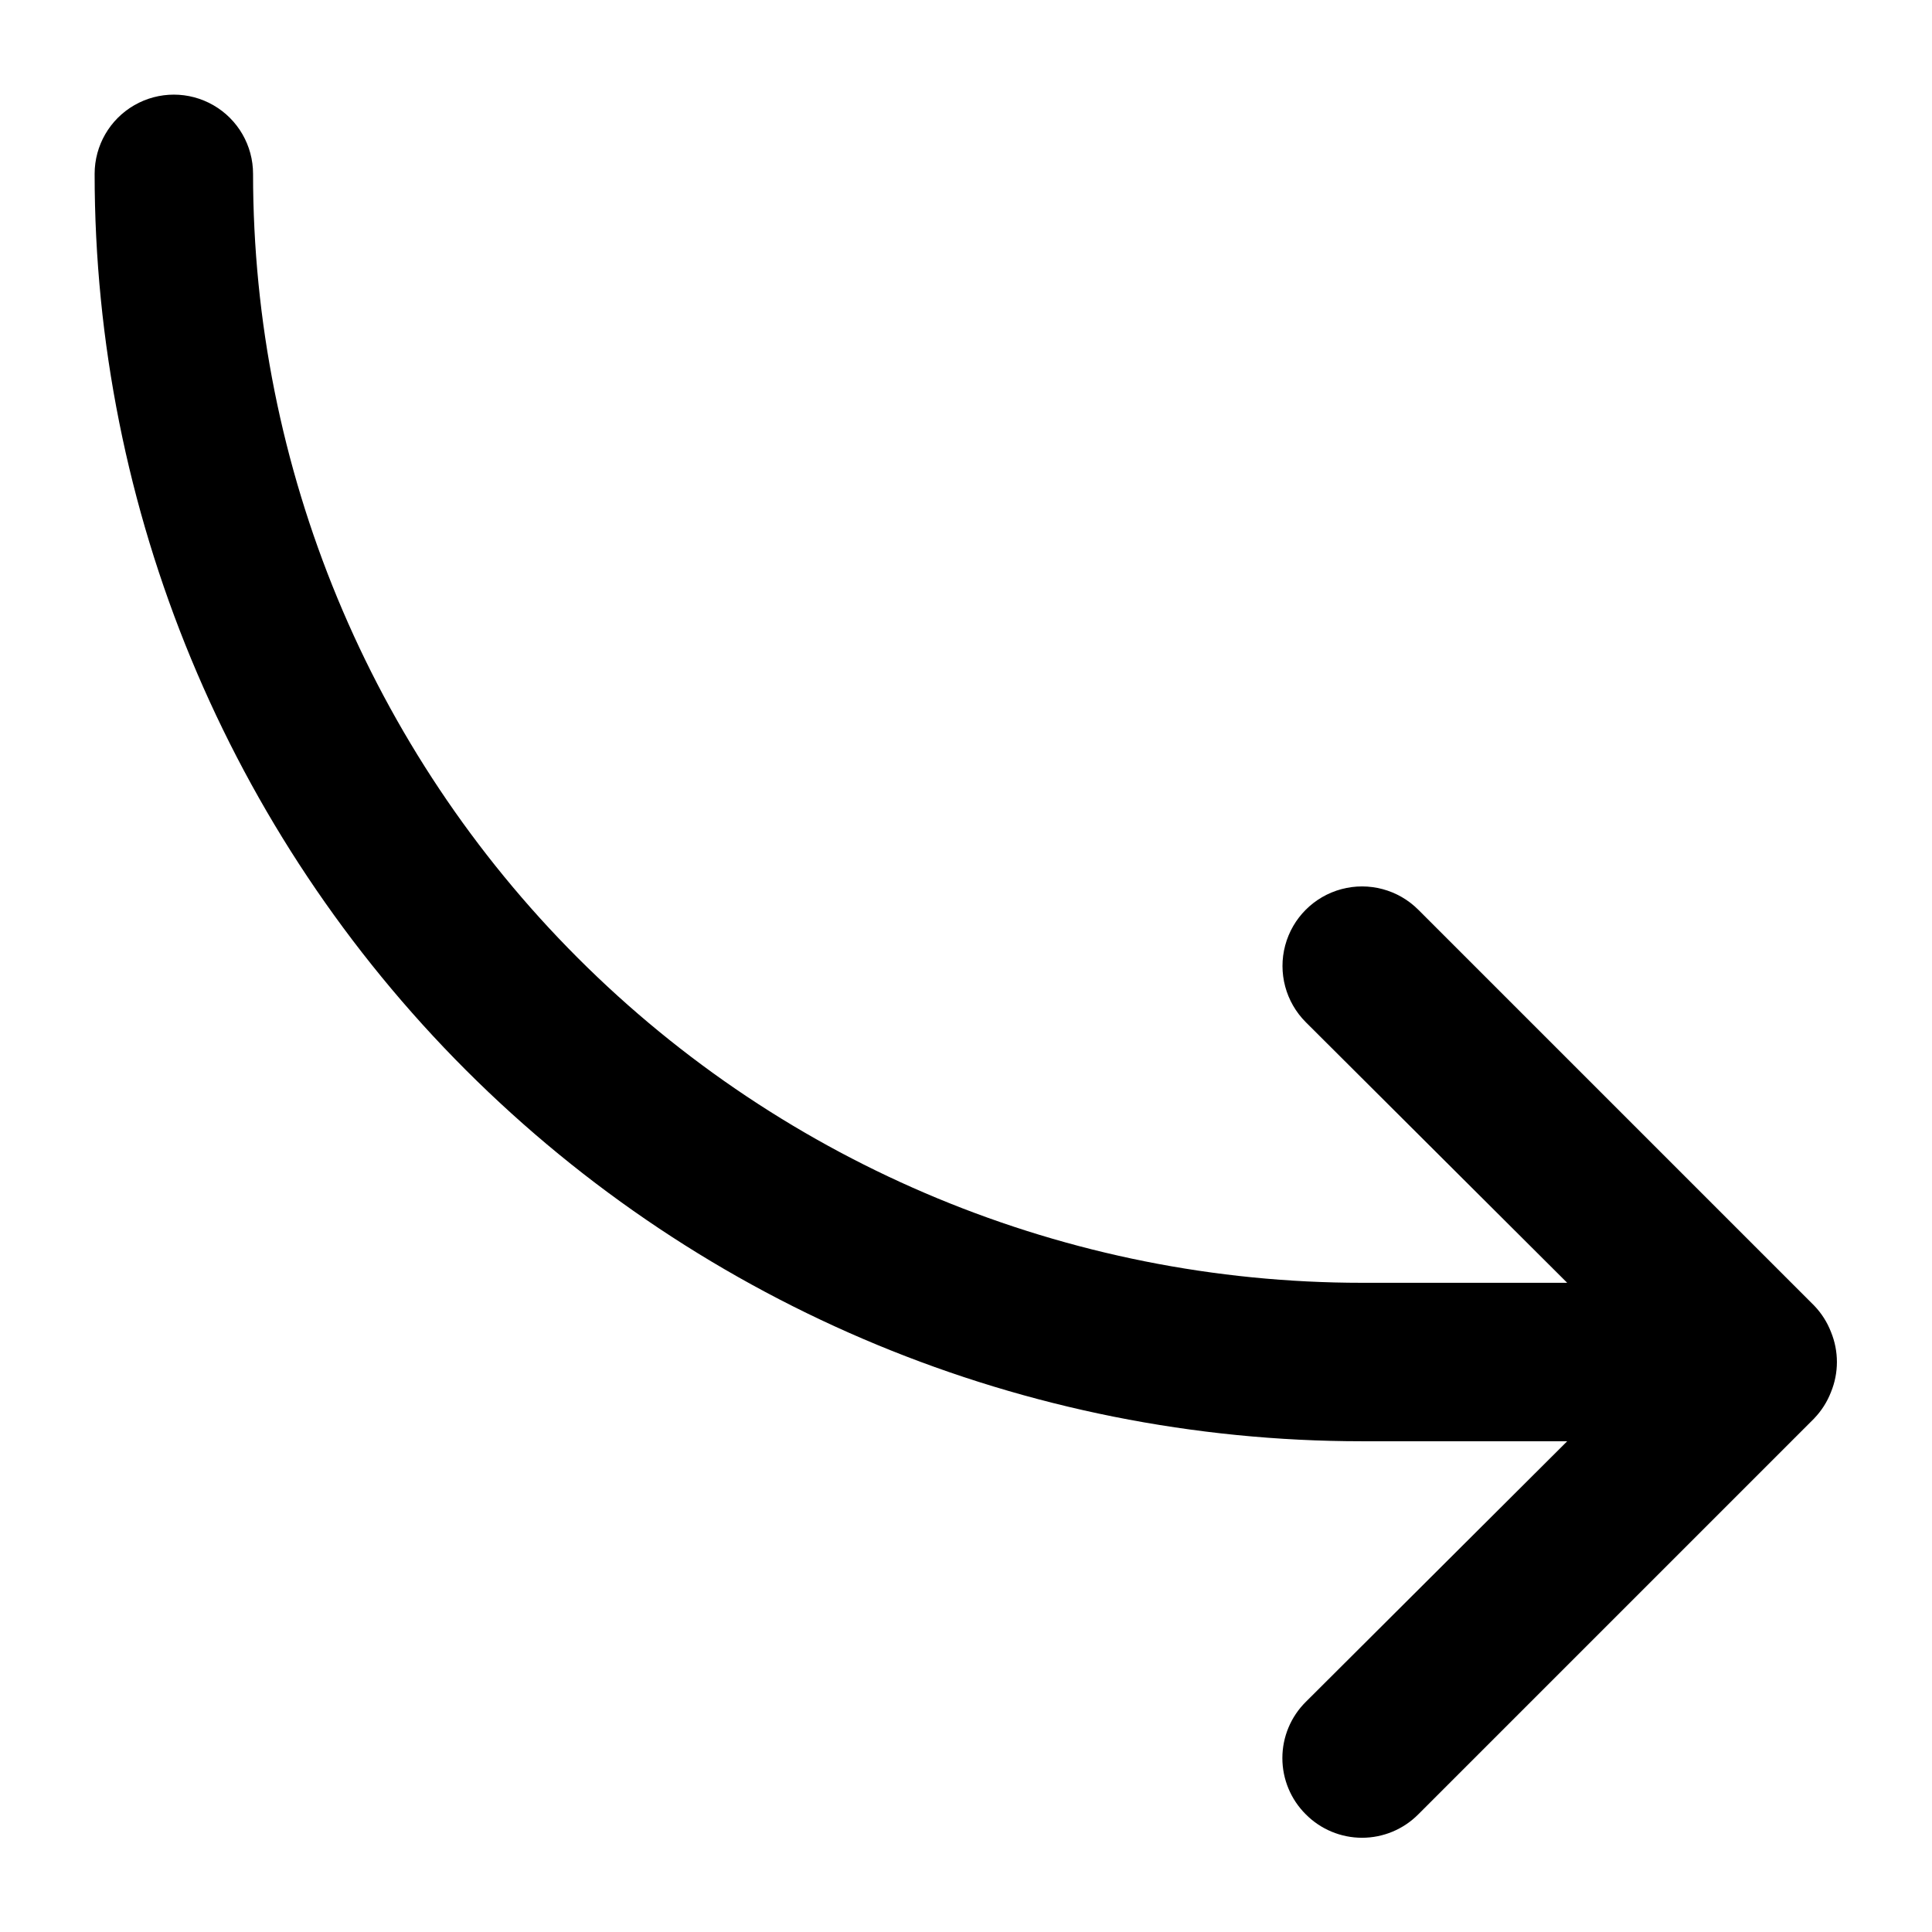<?xml version="1.0" encoding="UTF-8"?>
<!-- Uploaded to: SVG Repo, www.svgrepo.com, Generator: SVG Repo Mixer Tools -->
<svg fill="#000000" width="800px" height="800px" version="1.1" viewBox="144 144 512 512" xmlns="http://www.w3.org/2000/svg">
 <path d="m624.82 519.86-104.96 104.96c-3.941 3.973-9.309 6.207-14.906 6.207-5.594 0-10.961-2.234-14.902-6.207-3.973-3.941-6.211-9.309-6.211-14.906 0-5.598 2.238-10.961 6.211-14.902l69.273-69.066h-54.371c-89.078 0-174.51-35.387-237.5-98.375-62.988-62.988-98.375-148.42-98.375-237.5 0-7.5 4-14.43 10.496-18.18 6.496-3.75 14.496-3.75 20.992 0 6.496 3.75 10.496 10.68 10.496 18.18 0 77.945 30.961 152.7 86.078 207.81 55.113 55.113 129.87 86.074 207.81 86.074h54.371l-69.273-69.062c-5.324-5.324-7.406-13.086-5.457-20.359 1.949-7.273 7.633-12.957 14.906-14.902 7.273-1.949 15.035 0.129 20.359 5.453l104.96 104.96c1.91 1.996 3.41 4.352 4.406 6.926 2.102 5.113 2.102 10.844 0 15.957-0.996 2.574-2.496 4.93-4.406 6.926z"/>
</svg>